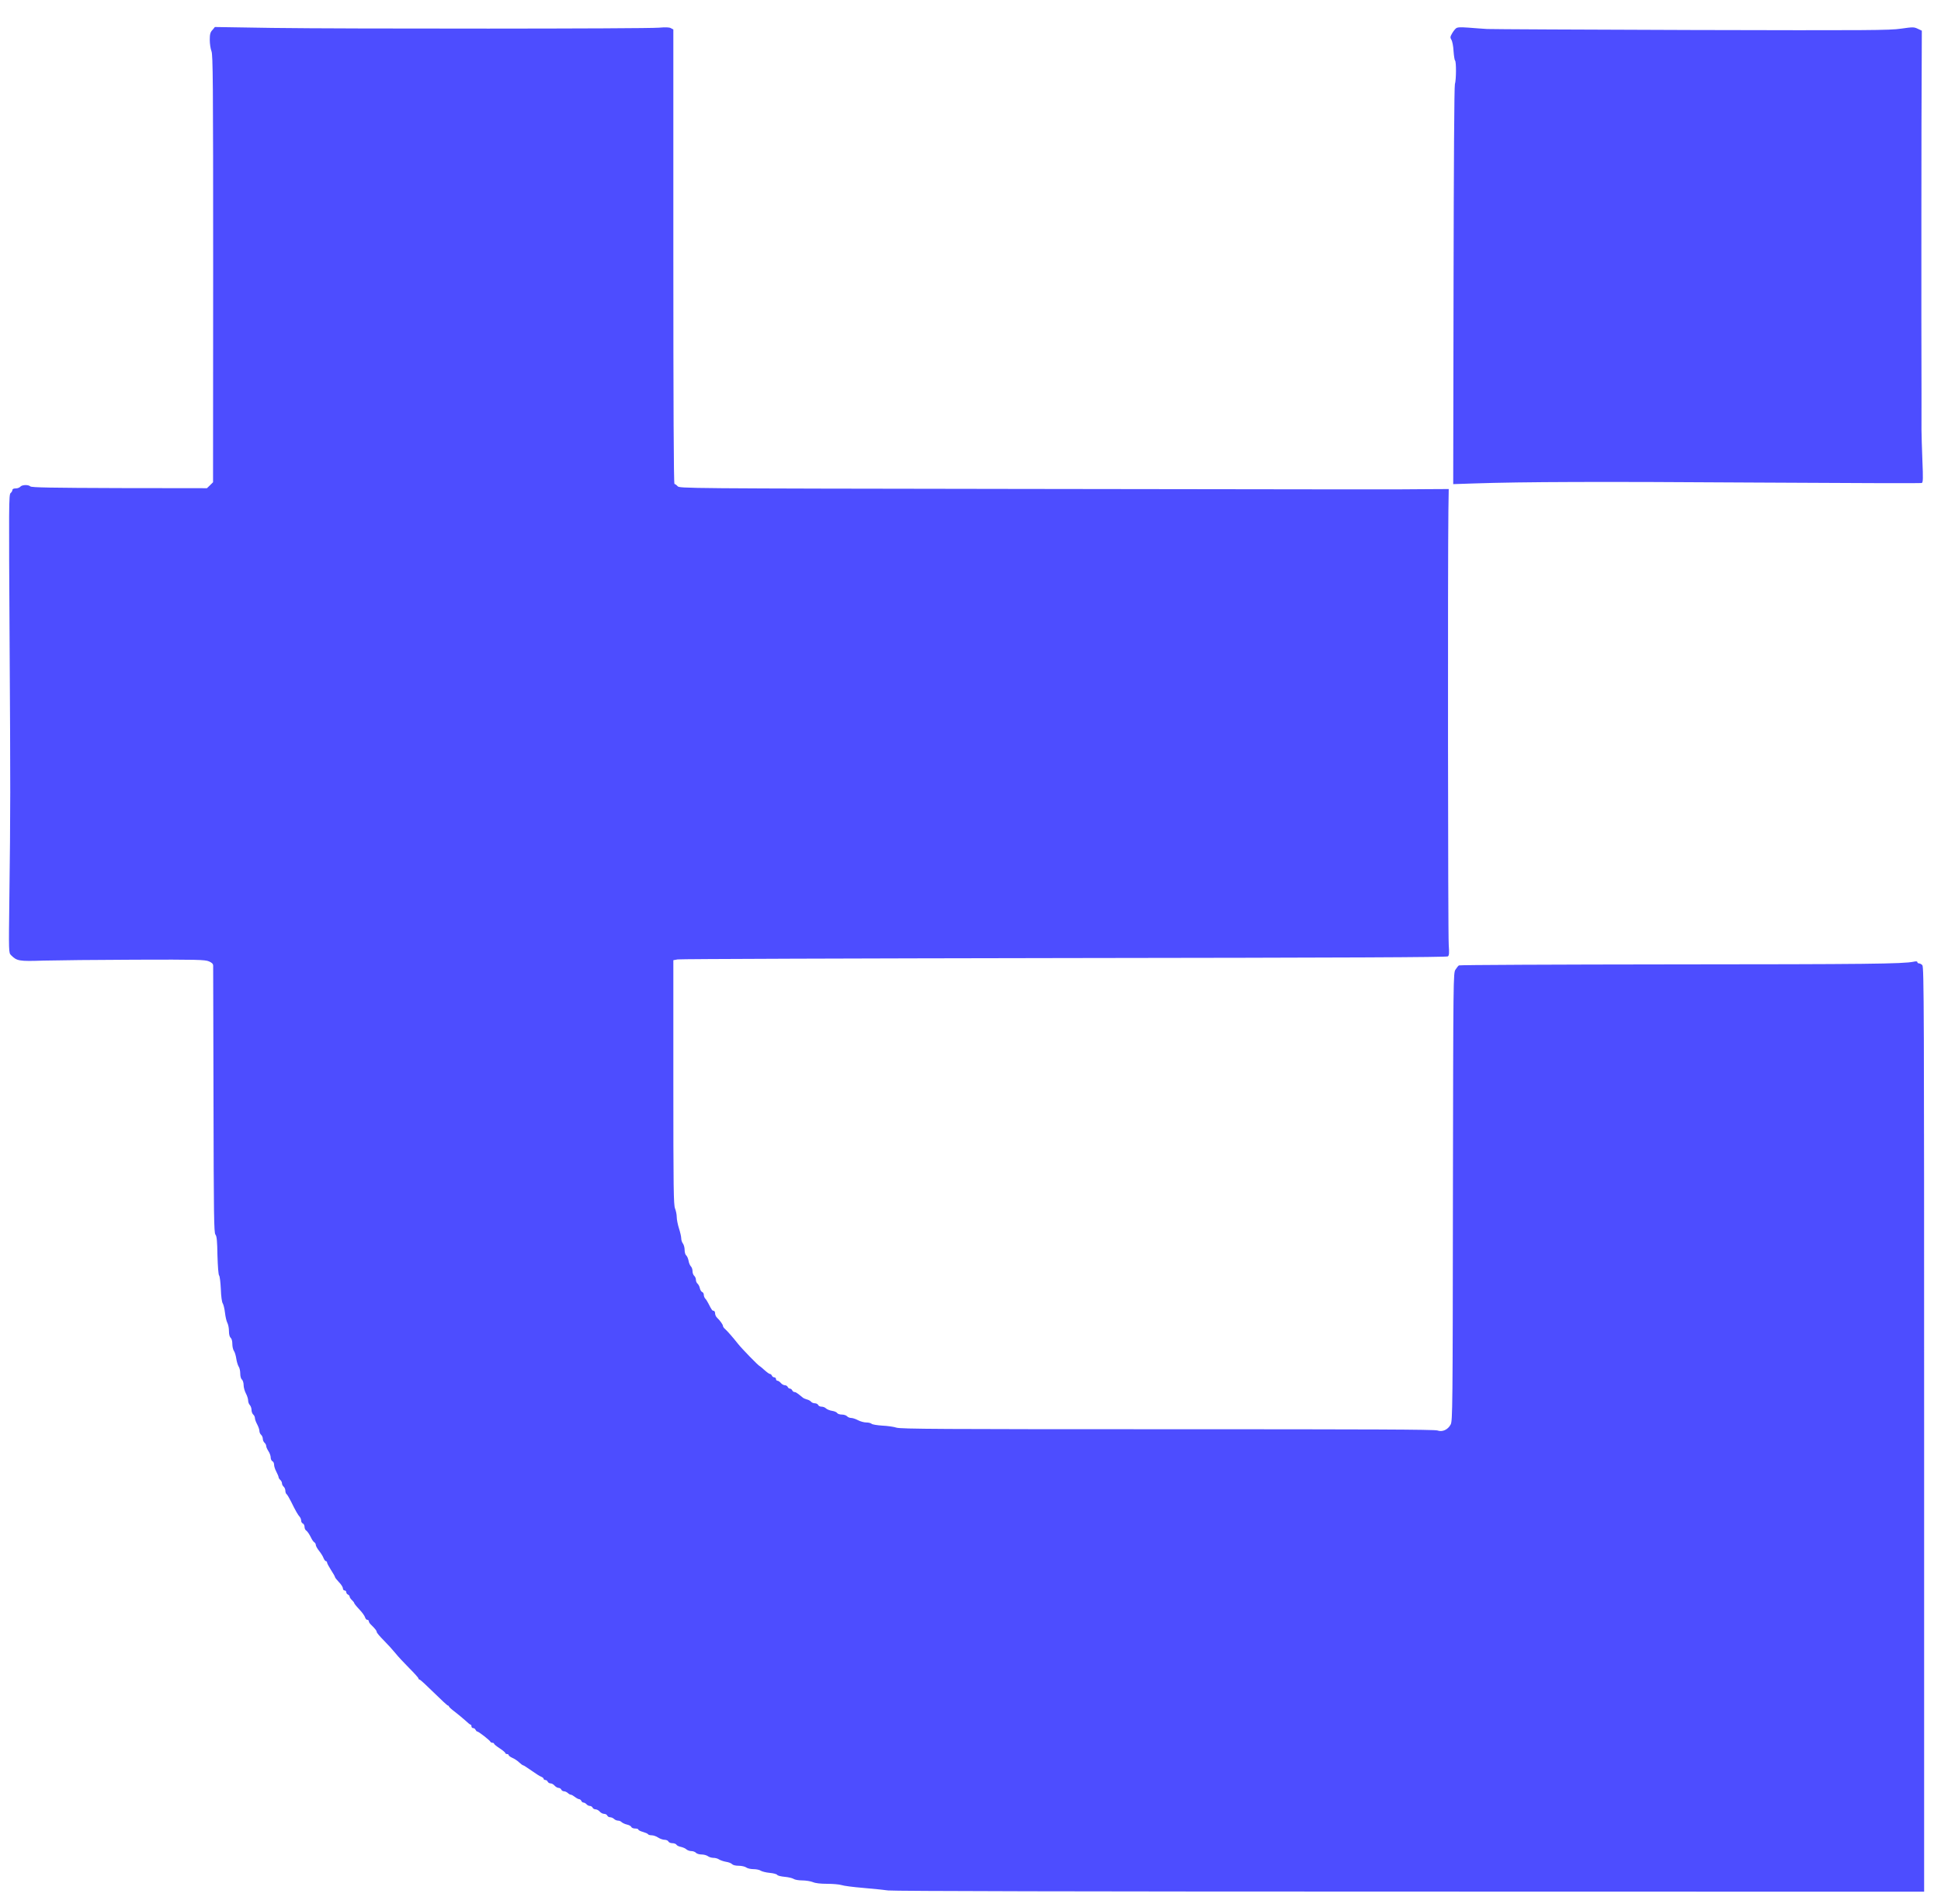 <?xml version="1.0" standalone="no"?>
<!DOCTYPE svg PUBLIC "-//W3C//DTD SVG 20010904//EN"
 "http://www.w3.org/TR/2001/REC-SVG-20010904/DTD/svg10.dtd">
<svg version="1.0" xmlns="http://www.w3.org/2000/svg"
 width="1721pt" height="1688pt" viewBox="0 0 1721 1688"
 preserveAspectRatio="xMidYMid meet">

<g transform="translate(0,1688) scale(0.1,-0.1)"
 stroke="none">
<path d="M1883 16614 c-19 -21 -23 -38 -23 -89 0 -34 7 -79 15 -99 13 -32 15
-262 15 -1928 l-1 -1893 -27 -27 -27 -26 -777 1 c-607 2 -780 5 -789 15 -18
17 -74 15 -89 -3 -7 -8 -25 -15 -41 -15 -18 0 -29 -5 -29 -14 0 -7 -7 -20 -16
-27 -16 -13 -16 -112 -9 -1299 8 -1341 8 -1506 -2 -2296 -6 -479 -6 -481 15
-502 52 -52 71 -55 286 -48 111 3 478 7 816 8 550 2 619 0 653 -15 27 -12 37
-22 37 -39 0 -13 1 -550 3 -1194 2 -1024 4 -1173 17 -1189 12 -14 16 -55 18
-184 3 -97 8 -171 15 -179 6 -7 12 -61 15 -120 2 -62 9 -116 17 -127 7 -11 16
-49 20 -84 4 -34 13 -75 21 -89 8 -15 14 -48 14 -73 0 -29 6 -51 15 -59 9 -7
15 -29 15 -54 0 -23 6 -51 14 -62 8 -11 17 -42 21 -69 4 -28 14 -59 21 -70 8
-11 14 -38 14 -61 0 -25 6 -47 15 -54 8 -7 15 -29 15 -49 0 -20 9 -53 20 -74
11 -20 20 -49 20 -63 0 -14 7 -32 15 -40 8 -9 15 -28 15 -43 0 -16 7 -34 15
-41 8 -7 15 -21 15 -31 0 -11 9 -36 20 -56 11 -21 20 -47 20 -59 0 -12 7 -27
15 -34 8 -7 15 -23 15 -35 0 -12 7 -28 15 -35 8 -7 15 -20 15 -29 0 -9 9 -29
20 -46 11 -16 20 -42 20 -56 0 -15 7 -29 15 -33 8 -3 15 -17 15 -31 0 -14 9
-42 20 -62 11 -21 20 -43 20 -49 0 -6 7 -17 15 -24 8 -7 15 -20 15 -30 0 -10
7 -23 15 -30 8 -7 15 -23 15 -36 0 -12 5 -26 10 -29 6 -4 24 -34 41 -68 39
-80 61 -118 77 -135 6 -7 12 -22 12 -33 0 -11 7 -22 15 -25 8 -4 15 -17 15
-30 0 -12 6 -27 13 -31 13 -9 30 -34 49 -73 7 -14 18 -29 25 -33 7 -4 13 -15
13 -24 0 -8 13 -32 30 -53 16 -20 34 -49 39 -64 6 -14 15 -26 21 -26 5 0 10
-6 10 -13 0 -7 16 -36 35 -66 19 -29 35 -57 35 -62 0 -5 16 -25 35 -45 19 -19
35 -44 35 -55 0 -10 7 -19 15 -19 8 0 15 -7 15 -15 0 -9 7 -18 15 -21 8 -4 15
-12 15 -19 0 -6 9 -20 20 -30 11 -10 20 -22 20 -26 0 -4 20 -30 45 -56 25 -26
48 -58 51 -70 4 -13 12 -23 20 -23 8 0 14 -6 14 -13 0 -7 8 -20 18 -29 38 -37
52 -55 52 -66 0 -7 28 -40 63 -75 34 -34 80 -85 102 -112 22 -28 77 -87 122
-132 46 -46 83 -87 83 -93 0 -5 5 -10 10 -10 6 0 62 -52 126 -115 64 -63 120
-115 125 -115 5 0 9 -4 9 -8 0 -4 23 -26 52 -47 29 -22 70 -57 93 -77 22 -21
43 -38 48 -38 4 0 7 -7 7 -15 0 -8 7 -15 15 -15 9 0 18 -7 21 -15 4 -8 10 -15
15 -15 12 0 113 -79 117 -91 2 -5 10 -9 18 -9 8 0 14 -4 14 -8 0 -5 22 -23 50
-41 27 -18 50 -37 50 -42 0 -5 7 -9 15 -9 8 0 15 -4 15 -10 0 -5 15 -16 33
-24 17 -7 45 -25 60 -40 15 -14 31 -26 36 -26 4 0 36 -21 72 -46 35 -25 74
-50 87 -55 12 -4 22 -13 22 -19 0 -5 7 -10 15 -10 9 0 18 -7 21 -15 4 -8 15
-15 25 -15 11 0 27 -9 36 -20 10 -11 26 -20 36 -20 9 0 20 -7 23 -15 4 -8 14
-15 24 -15 10 0 25 -7 34 -15 8 -8 20 -15 26 -15 7 0 23 -9 37 -20 14 -11 31
-20 38 -20 7 0 15 -7 19 -15 3 -8 12 -15 19 -15 8 0 20 -7 27 -15 7 -8 20 -15
30 -15 10 0 20 -7 24 -15 3 -8 15 -15 26 -15 11 0 28 -9 37 -20 10 -11 27 -20
39 -20 12 0 24 -7 28 -15 3 -8 14 -15 25 -15 11 0 26 -7 35 -15 8 -8 24 -15
35 -15 11 0 26 -6 33 -14 8 -7 29 -17 47 -21 18 -4 35 -13 38 -21 3 -8 18 -14
34 -14 16 0 29 -4 29 -10 0 -5 18 -14 40 -20 21 -6 42 -15 45 -20 3 -6 18 -10
33 -10 15 0 41 -9 57 -20 17 -11 43 -20 58 -20 15 0 30 -7 33 -15 4 -8 19 -15
35 -15 15 0 32 -6 36 -13 4 -8 23 -17 41 -20 18 -4 40 -14 48 -22 9 -8 28 -15
43 -15 16 0 34 -7 41 -15 7 -8 29 -15 49 -15 21 0 46 -7 57 -15 10 -8 33 -15
49 -15 17 0 39 -6 50 -14 11 -7 39 -17 62 -21 23 -3 47 -13 54 -21 7 -8 30
-14 58 -14 26 0 56 -7 67 -15 10 -8 39 -15 64 -15 25 0 54 -6 65 -14 11 -7 47
-16 79 -19 33 -3 63 -11 67 -18 4 -7 33 -14 66 -17 32 -3 67 -11 78 -18 11 -8
45 -14 78 -14 31 0 74 -7 94 -15 23 -10 68 -15 127 -15 50 0 107 -5 126 -11
19 -7 105 -18 190 -25 85 -7 187 -18 225 -23 45 -6 1730 -10 4628 -10 l4557
-1 0 4099 c0 3714 -1 4101 -16 4115 -8 9 -22 16 -30 16 -8 0 -14 5 -14 11 0 7
-11 9 -32 4 -95 -20 -421 -23 -2143 -24 -1034 -1 -1885 -5 -1890 -9 -6 -4 -19
-20 -30 -37 -20 -30 -20 -57 -23 -2015 -2 -1865 -3 -1987 -20 -2018 -24 -46
-74 -69 -117 -53 -25 9 -596 11 -2393 11 -2009 0 -2367 2 -2404 14 -24 8 -80
16 -126 18 -45 3 -88 10 -94 16 -7 7 -28 12 -48 12 -19 0 -52 9 -73 20 -20 11
-48 20 -61 20 -13 0 -29 7 -36 15 -7 8 -27 15 -46 15 -18 0 -37 6 -41 13 -4 8
-25 17 -46 20 -20 3 -44 13 -53 21 -8 9 -26 16 -40 16 -14 0 -27 7 -30 15 -4
8 -16 15 -29 15 -12 0 -28 6 -34 14 -7 8 -23 17 -37 20 -14 4 -31 11 -37 17
-49 40 -62 49 -74 49 -7 0 -16 7 -19 15 -4 8 -13 15 -20 15 -8 0 -17 7 -20 15
-4 8 -15 15 -25 15 -11 0 -27 9 -36 20 -10 11 -23 20 -30 20 -7 0 -13 7 -13
15 0 8 -7 15 -15 15 -9 0 -18 7 -21 15 -4 8 -11 15 -18 15 -6 0 -28 16 -49 35
-21 19 -40 35 -42 35 -8 0 -156 152 -191 196 -49 62 -94 113 -116 133 -10 8
-18 20 -18 26 0 12 -27 50 -52 73 -10 9 -18 27 -18 39 0 13 -6 23 -13 23 -12
0 -17 7 -47 66 -8 16 -20 35 -27 42 -7 7 -13 22 -13 33 0 11 -6 22 -14 25 -8
3 -18 18 -21 34 -3 16 -13 34 -21 41 -8 6 -14 22 -14 34 0 12 -7 28 -15 35 -8
7 -15 25 -15 41 0 15 -6 34 -14 42 -8 8 -18 30 -21 50 -4 20 -13 41 -21 48 -8
6 -14 28 -14 48 0 21 -7 46 -15 57 -8 10 -15 31 -15 45 0 15 -9 55 -20 89 -11
34 -20 80 -20 102 0 21 -7 55 -15 75 -13 31 -15 178 -15 1118 l0 1083 38 7
c20 4 1562 9 3427 12 2532 3 3393 7 3403 15 11 10 12 31 7 102 -7 83 -9 3395
-3 3846 l3 195 -185 -1 c-276 -3 -434 -3 -3659 2 -2950 4 -2975 5 -2993 24
-10 11 -23 20 -28 20 -7 0 -10 733 -10 2015 l0 2014 -22 12 c-14 8 -48 9 -107
4 -113 -10 -2773 -11 -3426 -2 l-510 8 -22 -27z"/>
<path d="M12909 16628 c-9 -7 -25 -28 -35 -46 -16 -28 -17 -35 -5 -55 8 -12
17 -57 19 -100 3 -42 9 -80 13 -83 12 -7 11 -174 -1 -210 -6 -18 -10 -702 -12
-1788 l-3 -1758 180 6 c440 15 1131 17 2495 8 806 -5 1471 -7 1479 -4 12 4 13
38 6 201 -4 108 -8 230 -8 271 1 41 0 487 -1 990 0 503 0 1282 1 1731 l3 817
-36 17 c-34 16 -43 16 -148 1 -101 -15 -273 -16 -1856 -12 -960 3 -1776 7
-1815 9 -38 2 -113 8 -165 12 -74 5 -99 4 -111 -7z"/>
</g>

    <style>
        path {
            fill: #4d4dff;
        }
        @media (prefers-color-scheme: dark) {
            path {
                fill: #4d7aff;
            }
        }
    </style>
</svg>
